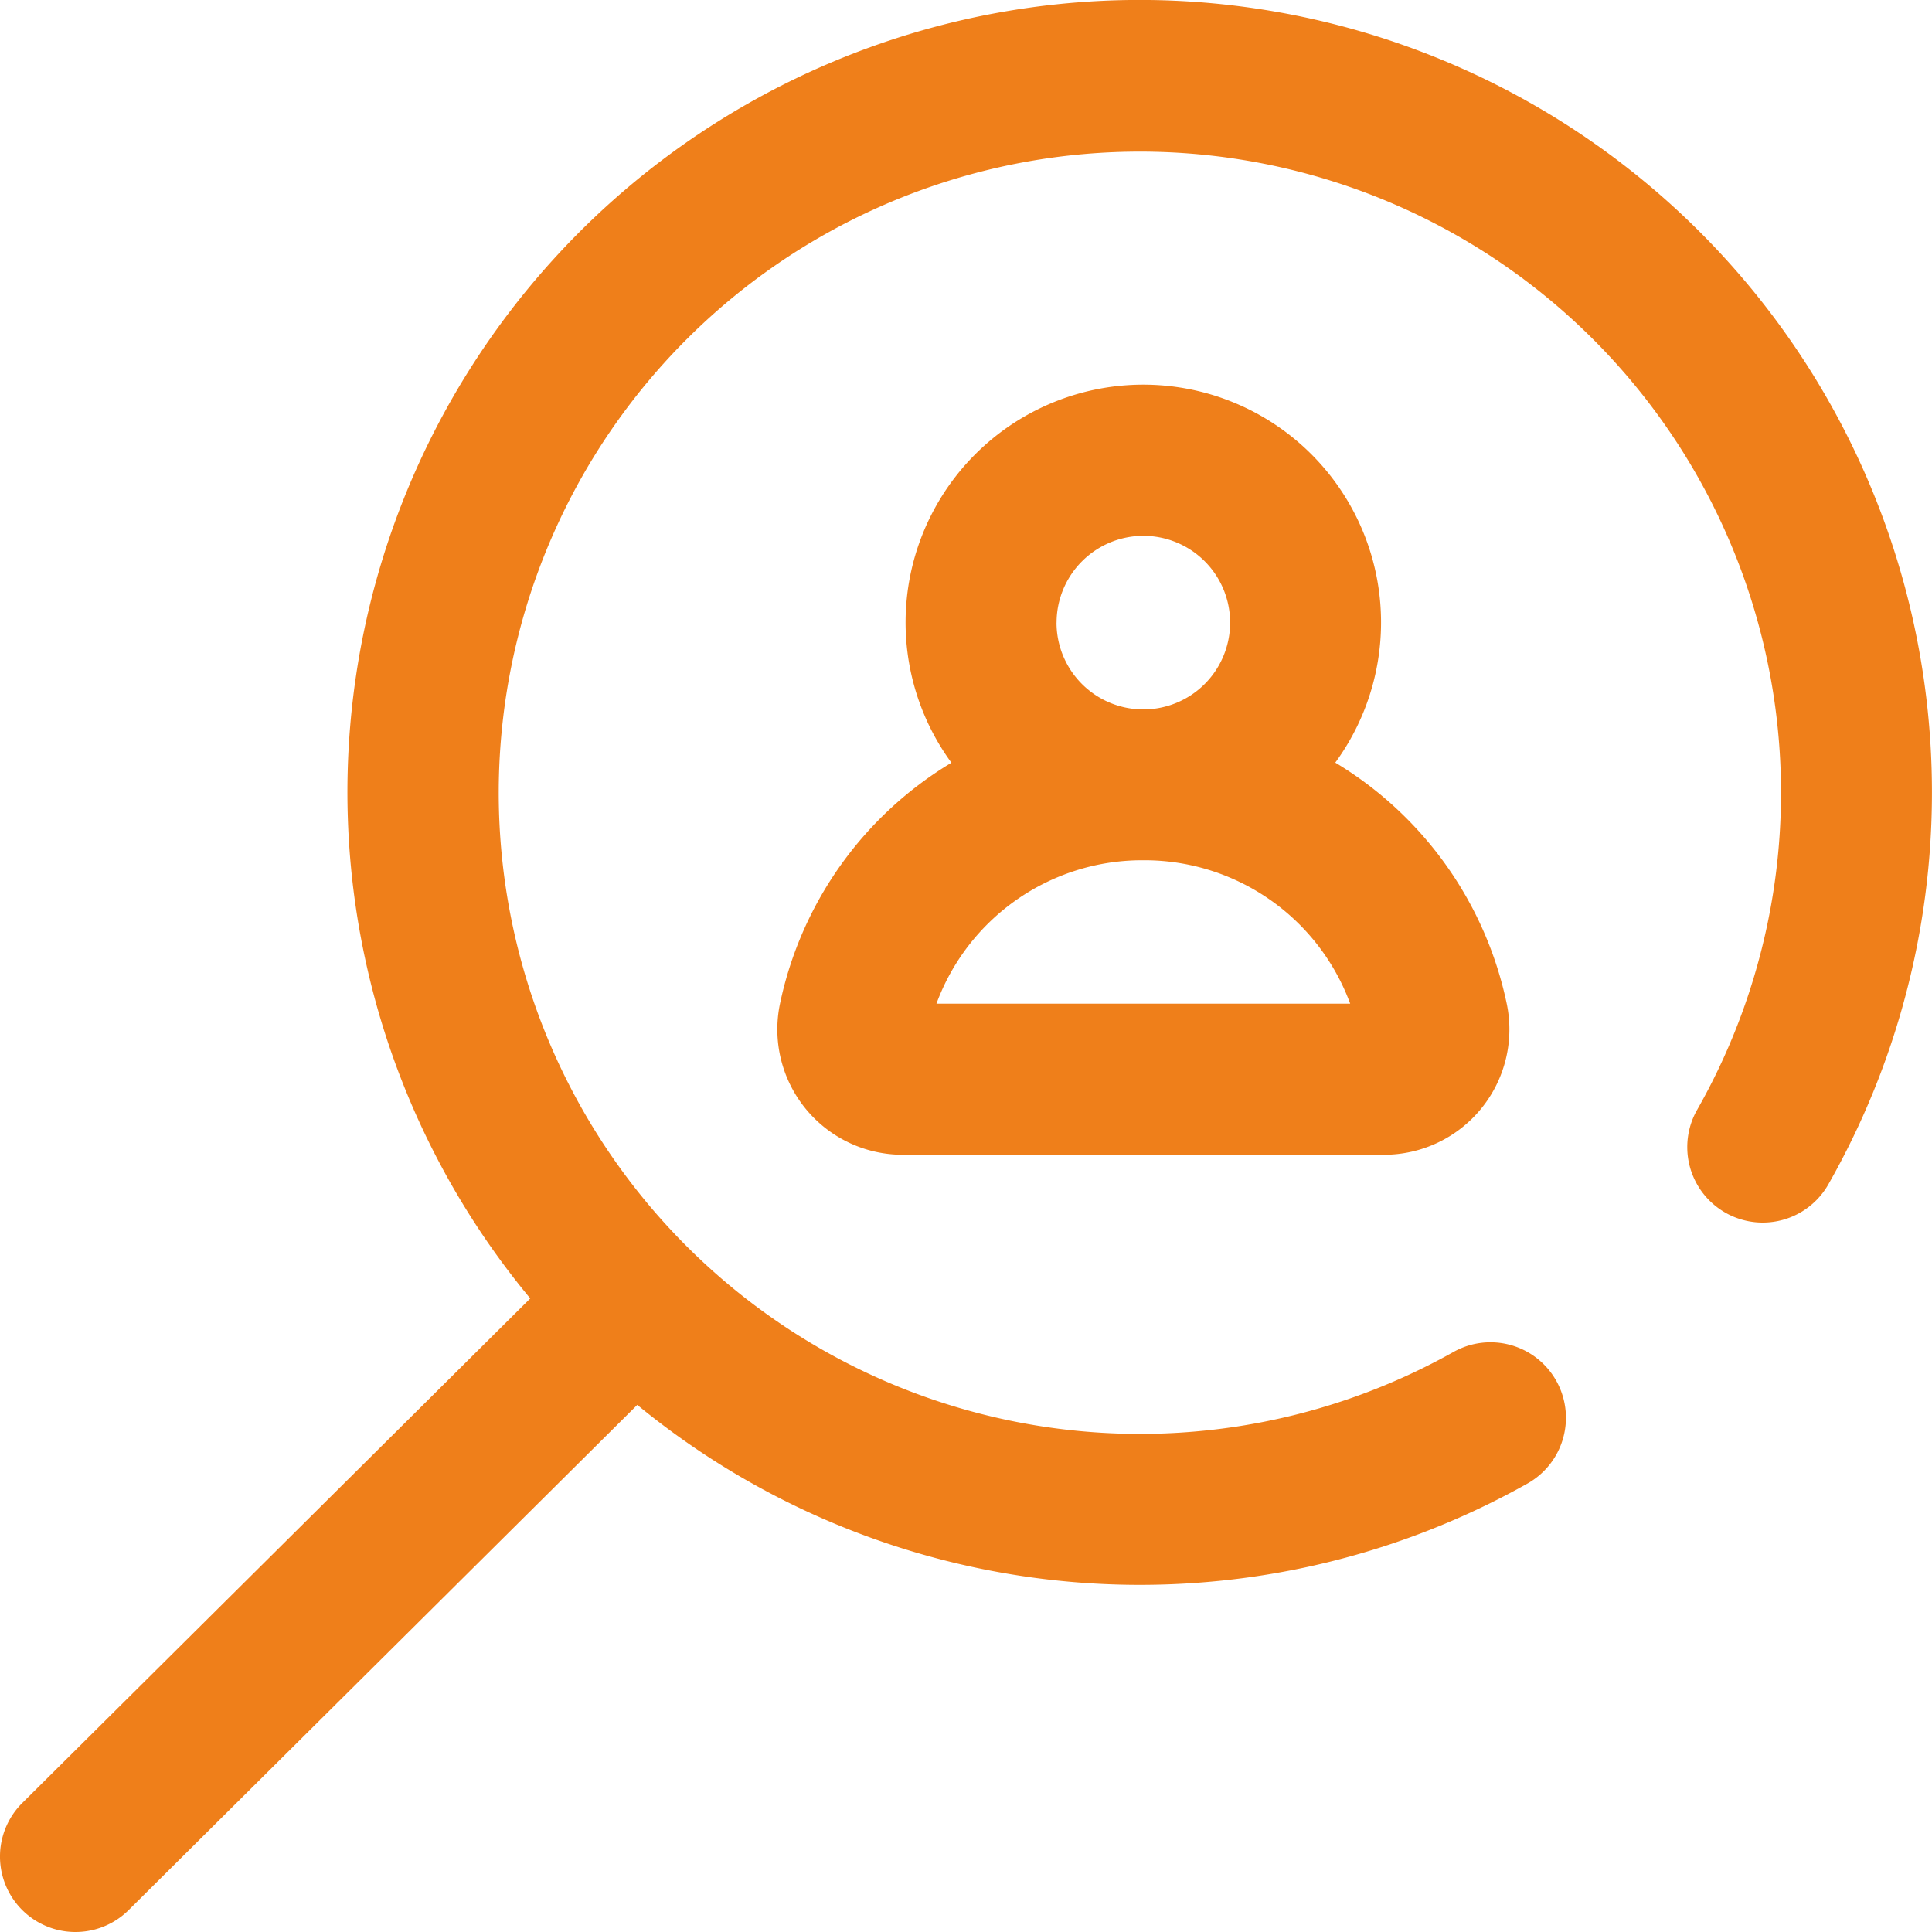 <svg xmlns="http://www.w3.org/2000/svg" width="41" height="41" viewBox="0 0 41 41">
  <path id="_004-magnifying-glass" data-name="004-magnifying-glass" d="M41,16.817a16.82,16.82,0,0,1-2.2,8.321,1.6,1.6,0,1,1-2.782-1.587,13.606,13.606,0,1,0-5.172,5.141,1.6,1.6,0,1,1,1.57,2.792,16.805,16.805,0,0,1-18.891-1.669L2.731,40.536A1.6,1.6,0,1,1,.474,38.263l10.78-10.707A16.813,16.813,0,1,1,41,16.817Zm-20.81-.632a5.045,5.045,0,1,1,8.148,0A7.849,7.849,0,0,1,31.976,21.3a2.661,2.661,0,0,1-2.6,3.207H19.154a2.661,2.661,0,0,1-2.6-3.207,7.848,7.848,0,0,1,3.638-5.113Zm2.232-2.971a1.842,1.842,0,1,0,1.842-1.842A1.844,1.844,0,0,0,22.423,13.214ZM19.874,21.3h8.78a4.653,4.653,0,0,0-4.348-3.043h-.084A4.653,4.653,0,0,0,19.874,21.3Zm0,0" transform="translate(-0.001 -0.001)" fill="#ef7f1a"/>
</svg>

